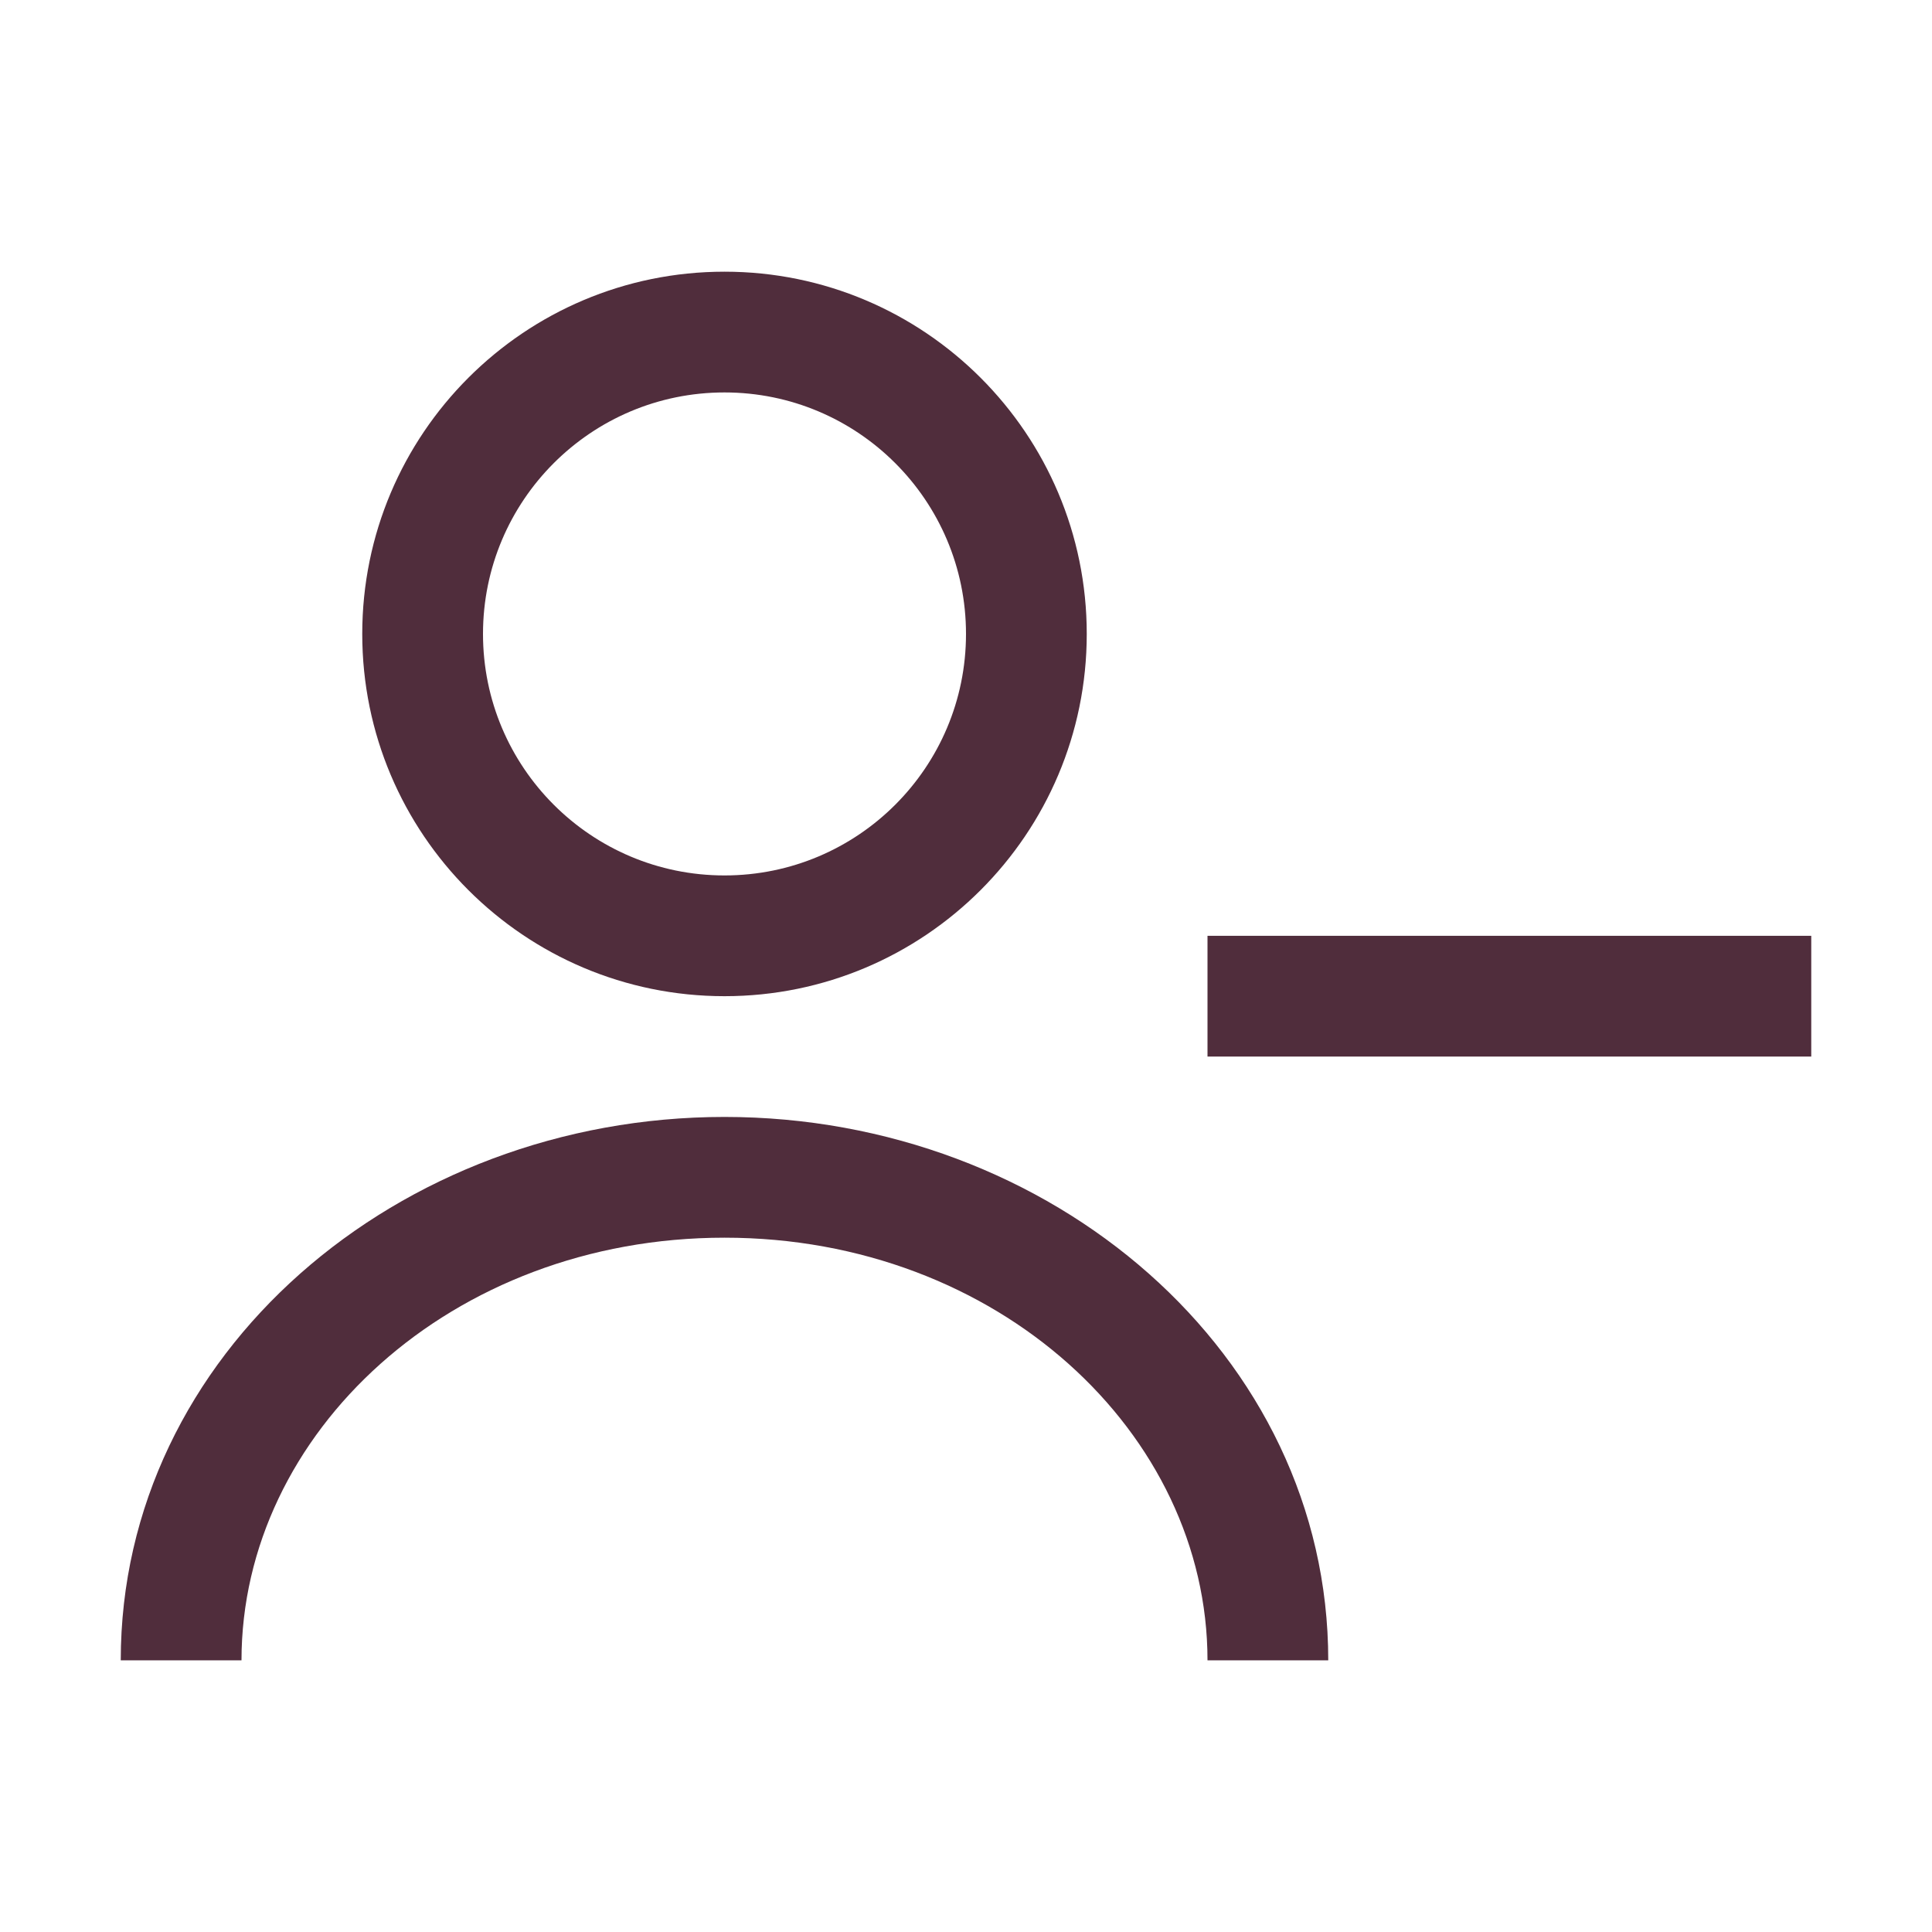 <svg width="24" height="24" viewBox="0 0 24 24" fill="none" xmlns="http://www.w3.org/2000/svg">
<path fill-rule="evenodd" clip-rule="evenodd" d="M4.5 7.875C4.5 5.39 6.515 3.375 9 3.375C11.485 3.375 13.5 5.39 13.5 7.875C13.5 10.36 11.485 12.375 9 12.375C6.515 12.375 4.5 10.36 4.5 7.875ZM9 4.875C7.343 4.875 6 6.218 6 7.875C6 9.532 7.343 10.875 9 10.875C10.657 10.875 12 9.532 12 7.875C12 6.218 10.657 4.875 9 4.875Z" fill="#502D3C"/>
<path d="M22.5 13.125L15 13.125V11.625L22.5 11.625V13.125Z" fill="#502D3C"/>
<path d="M3 20.625C3 17.806 5.601 15.375 9 15.375C12.399 15.375 15 17.806 15 20.625H16.5C16.5 16.817 13.057 13.875 9 13.875C4.943 13.875 1.5 16.817 1.5 20.625H3Z" fill="#502D3C"/>
</svg>
